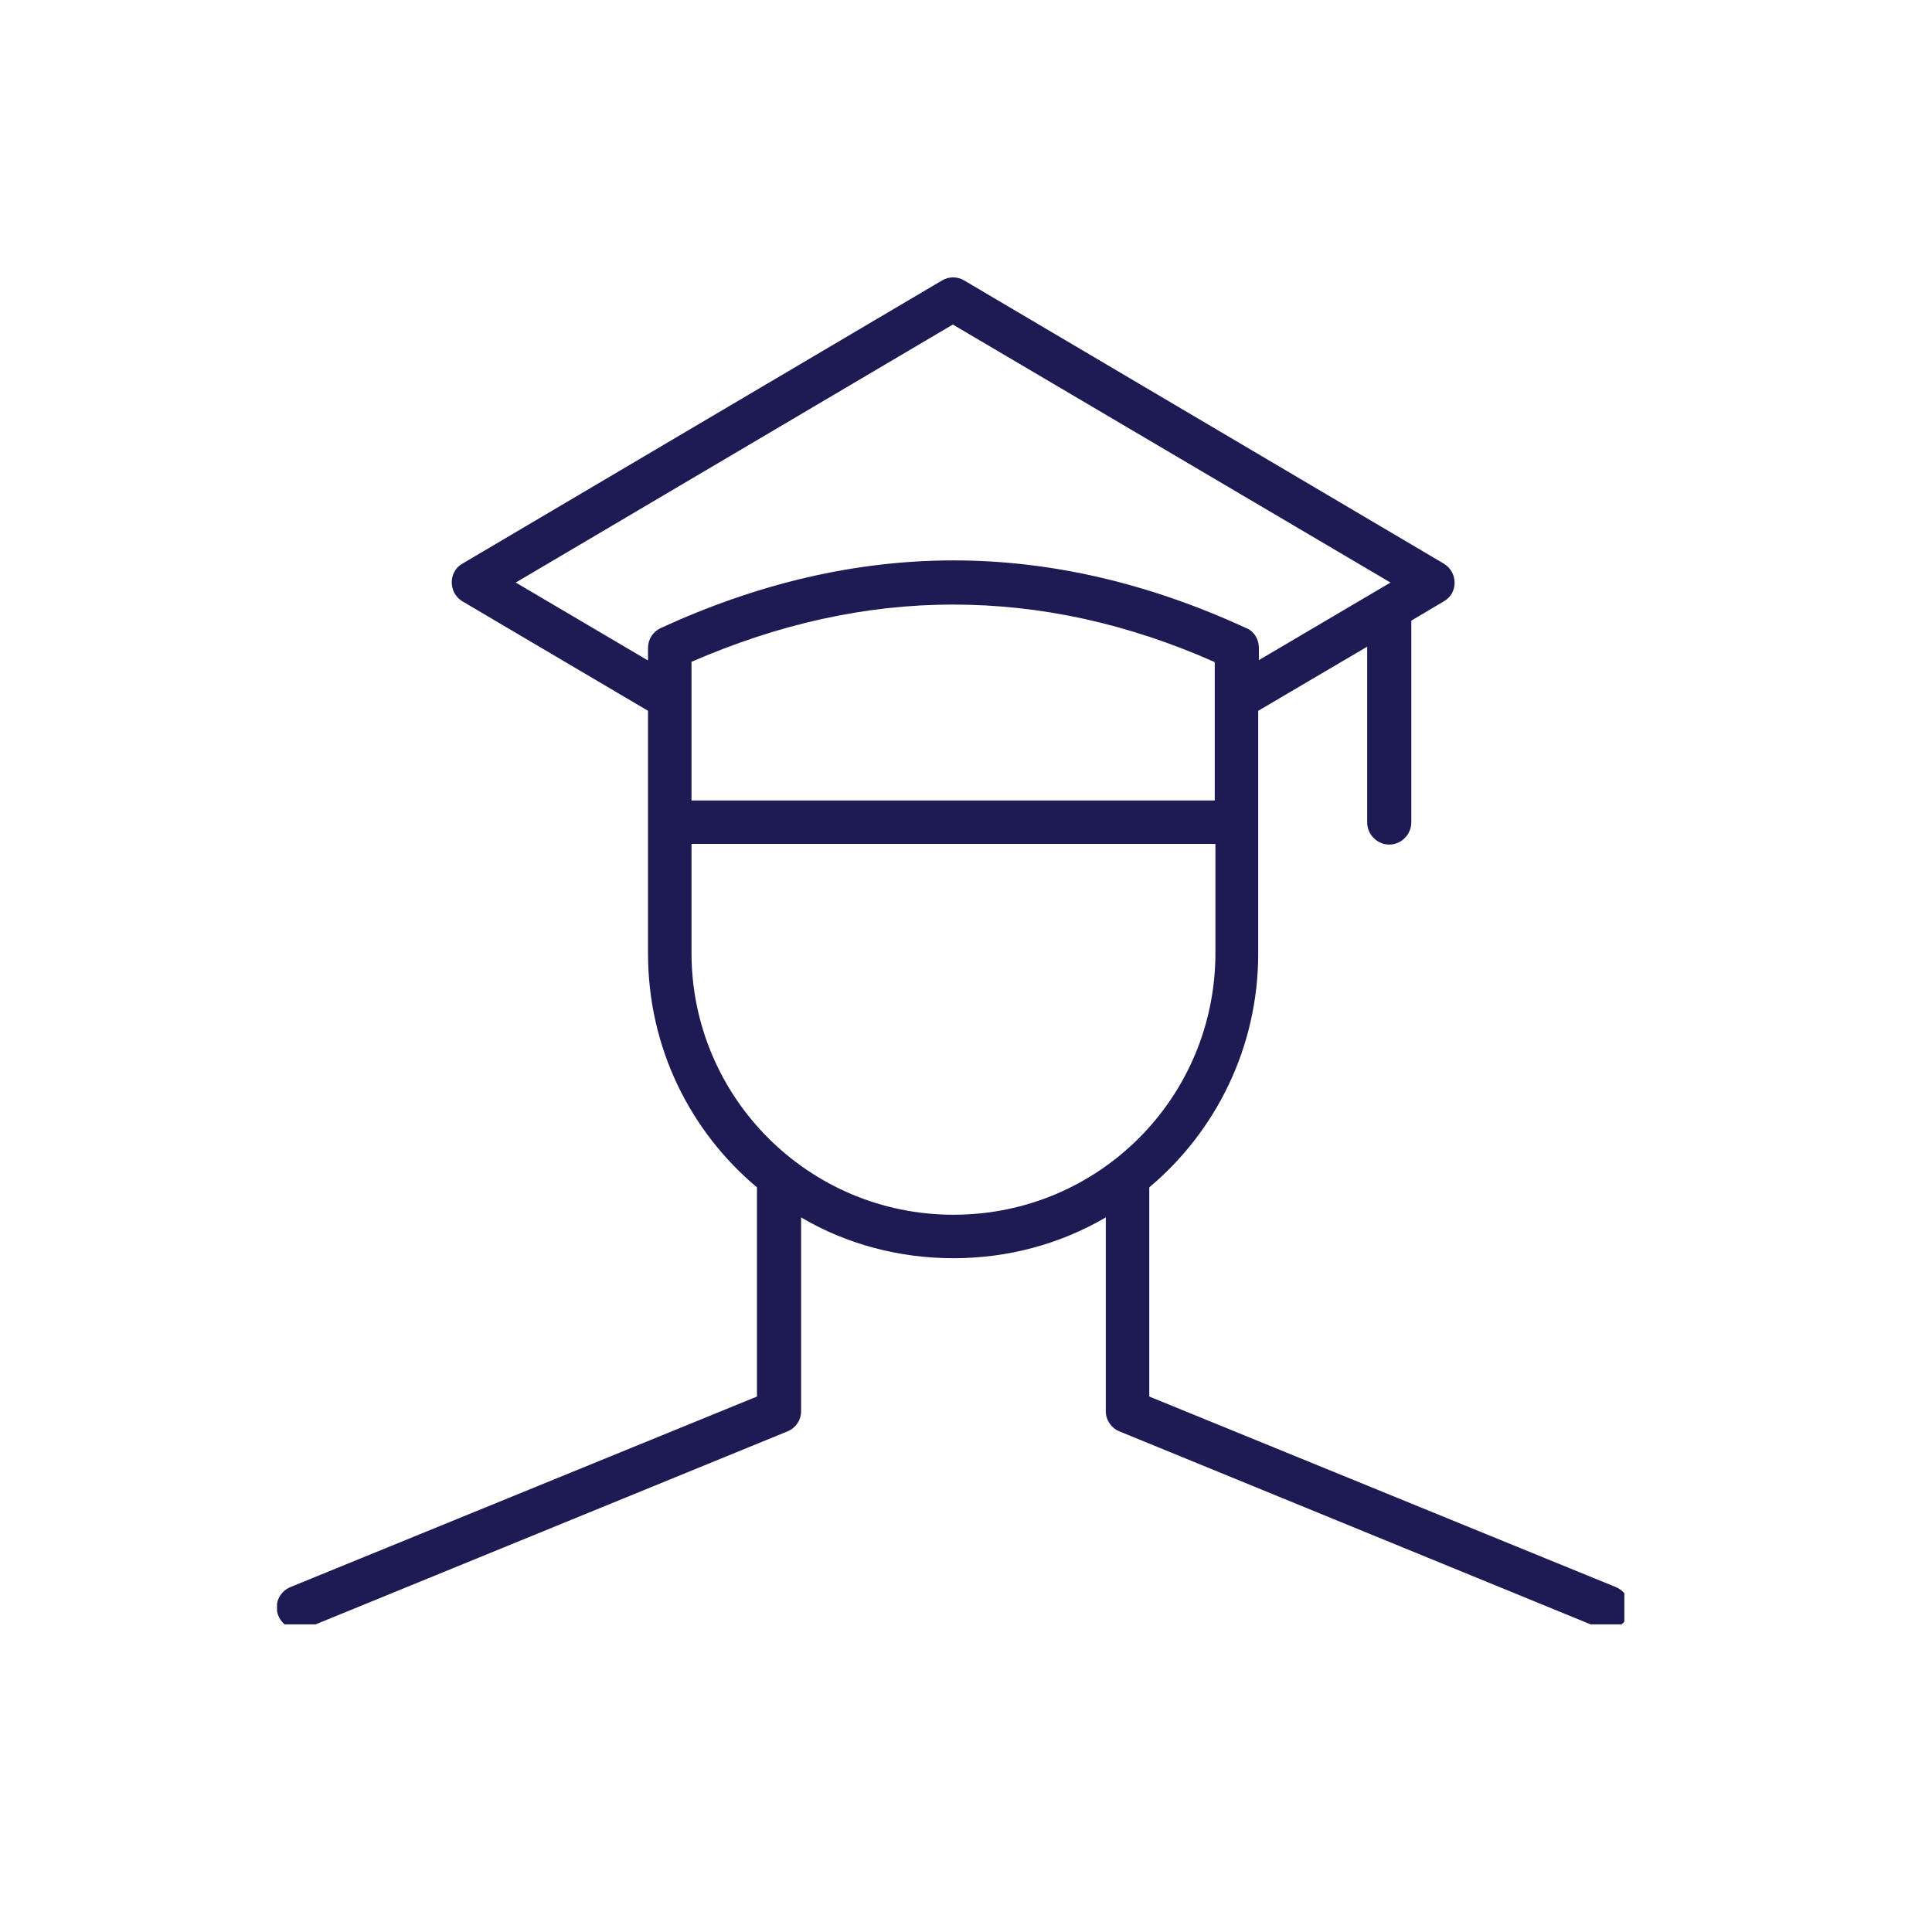 <svg xmlns="http://www.w3.org/2000/svg" xmlns:xlink="http://www.w3.org/1999/xlink" width="75" zoomAndPan="magnify" viewBox="0 0 56.25 56.25" height="75" preserveAspectRatio="xMidYMid meet" version="1.0"><defs><clipPath id="27c9362f47"><path d="M 8.066 8.066 L 47.293 8.066 L 47.293 47.293 L 8.066 47.293 Z M 8.066 8.066 " clip-rule="nonzero"/></clipPath></defs><g clip-path="url(#27c9362f47)"><path fill="#1e1a54" d="M 41.09 18.07 L 41.09 23.945 C 41.09 24.297 40.797 24.59 40.449 24.59 C 40.098 24.59 39.805 24.297 39.805 23.945 L 39.805 18.828 L 36.633 20.695 L 36.633 27.762 C 36.633 30.484 35.406 32.938 33.461 34.57 L 33.461 40.66 L 47.043 46.207 C 47.375 46.344 47.531 46.715 47.395 47.043 C 47.258 47.375 46.887 47.531 46.559 47.395 L 32.586 41.672 C 32.352 41.574 32.195 41.344 32.195 41.09 L 32.195 35.445 C 30.855 36.227 29.336 36.633 27.762 36.633 C 26.184 36.633 24.648 36.227 23.324 35.445 L 23.324 41.09 C 23.324 41.344 23.168 41.574 22.934 41.672 L 8.941 47.395 C 8.613 47.531 8.242 47.375 8.105 47.043 C 7.969 46.715 8.125 46.344 8.457 46.207 L 22.039 40.66 L 22.039 34.57 C 20.094 32.938 18.867 30.504 18.867 27.762 L 18.867 20.695 L 13.457 17.504 C 13.051 17.254 13.051 16.648 13.457 16.414 L 27.43 8.164 C 27.625 8.047 27.875 8.047 28.07 8.164 L 42.043 16.414 C 42.453 16.668 42.453 17.273 42.043 17.504 Z M 18.867 19.219 L 18.867 18.867 C 18.867 18.613 19.004 18.398 19.238 18.285 C 22.078 16.98 24.918 16.316 27.762 16.316 C 30.602 16.316 33.441 16.98 36.281 18.285 C 36.516 18.379 36.652 18.613 36.652 18.867 L 36.652 19.219 L 40.484 16.961 L 27.742 9.449 L 15.016 16.961 L 18.848 19.219 Z M 20.133 24.57 L 20.133 27.742 C 20.133 31.945 23.539 35.367 27.762 35.367 C 31.984 35.367 35.387 31.965 35.387 27.742 L 35.387 24.57 Z M 20.133 19.277 L 20.133 23.305 L 35.367 23.305 L 35.367 19.277 C 32.82 18.148 30.289 17.602 27.742 17.602 C 25.191 17.602 22.66 18.168 20.113 19.277 Z M 20.133 19.277 " fill-opacity="1" fill-rule="nonzero"/></g></svg>
